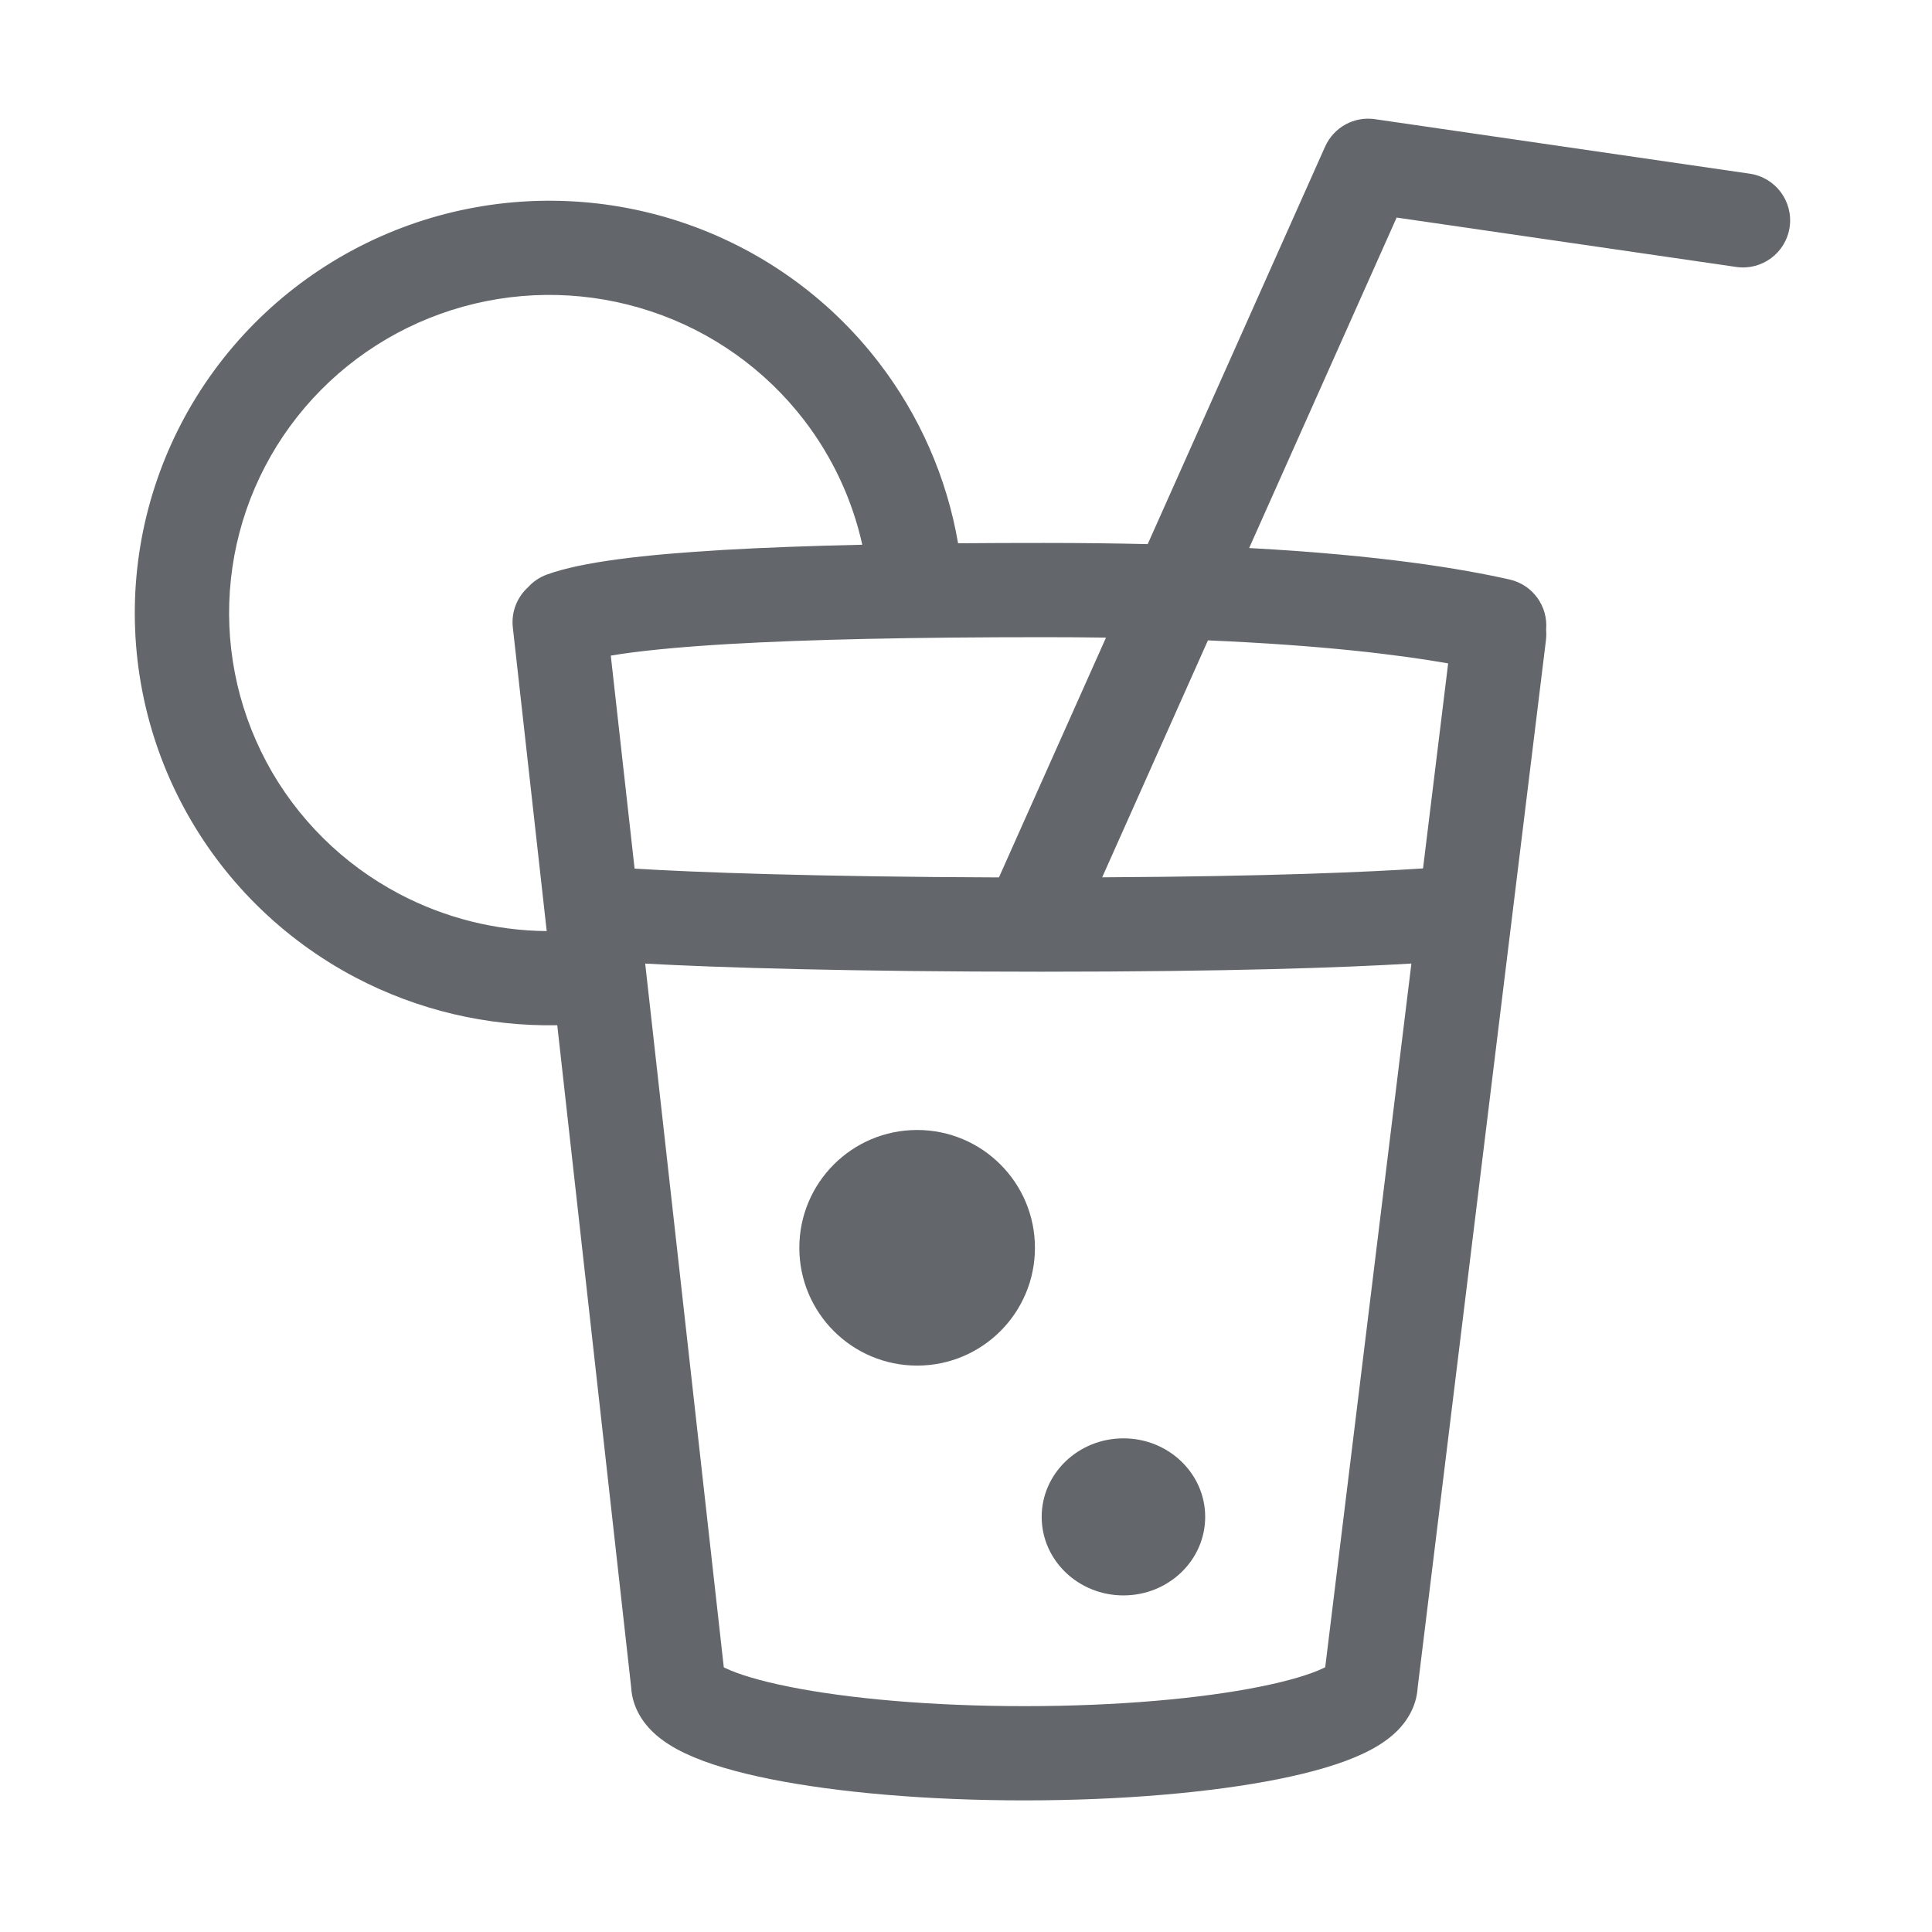 <?xml version="1.0" encoding="UTF-8"?> <svg xmlns="http://www.w3.org/2000/svg" width="41" height="41" viewBox="0 0 41 41" fill="none"><path fill-rule="evenodd" clip-rule="evenodd" d="M28.121 3.111C28.304 2.702 28.735 2.464 29.178 2.529L37.133 3.686C37.68 3.766 38.058 4.273 37.979 4.82C37.899 5.366 37.392 5.745 36.845 5.665L29.639 4.617L26.509 11.63C29.331 11.784 31.032 12.072 32.035 12.298C32.53 12.409 32.856 12.871 32.811 13.364C32.817 13.434 32.816 13.507 32.808 13.58L30.085 35.813C30.059 36.236 29.837 36.549 29.639 36.743C29.43 36.947 29.176 37.097 28.939 37.209C28.46 37.437 27.83 37.615 27.132 37.755C25.72 38.038 23.814 38.207 21.74 38.207C19.666 38.207 17.759 38.038 16.348 37.755C15.65 37.615 15.02 37.437 14.541 37.209C14.304 37.097 14.05 36.947 13.841 36.743C13.642 36.547 13.418 36.232 13.394 35.806L11.826 21.757C10.338 21.785 8.862 21.437 7.539 20.741C5.986 19.922 4.714 18.66 3.889 17.115C3.063 15.57 2.723 13.813 2.911 12.073C3.1 10.332 3.81 8.688 4.948 7.353C6.086 6.018 7.6 5.053 9.294 4.582C10.988 4.112 12.784 4.157 14.451 4.711C16.119 5.265 17.581 6.303 18.649 7.692C19.517 8.82 20.093 10.138 20.332 11.529C20.915 11.524 21.523 11.522 22.155 11.522C22.942 11.522 23.674 11.531 24.356 11.547L28.121 3.111ZM18.299 11.56C18.087 10.603 17.666 9.699 17.062 8.913C16.236 7.84 15.106 7.036 13.815 6.608C12.525 6.179 11.135 6.144 9.826 6.508C8.516 6.872 7.348 7.617 6.47 8.647C5.593 9.676 5.046 10.943 4.901 12.284C4.755 13.624 5.018 14.978 5.654 16.171C6.291 17.363 7.274 18.339 8.476 18.972C9.443 19.481 10.516 19.75 11.602 19.759L10.883 13.315C10.846 12.983 10.976 12.671 11.205 12.463C11.311 12.346 11.445 12.252 11.603 12.194C12.34 11.924 13.664 11.769 15.358 11.67C16.212 11.621 17.195 11.584 18.299 11.56ZM22.155 13.522C22.613 13.522 23.051 13.525 23.471 13.531L21.199 18.62C17.343 18.607 14.734 18.513 13.467 18.433L12.962 13.913C13.518 13.819 14.345 13.733 15.475 13.667C17.166 13.569 19.408 13.522 22.155 13.522ZM30.732 14.078C29.672 13.893 28.053 13.693 25.634 13.59L23.39 18.618C26.97 18.599 29.042 18.505 30.199 18.429L30.732 14.078ZM13.692 20.449L15.36 35.383C15.372 35.389 15.384 35.396 15.399 35.402C15.663 35.528 16.109 35.667 16.741 35.794C17.989 36.045 19.756 36.207 21.74 36.207C23.724 36.207 25.491 36.045 26.739 35.794C27.371 35.667 27.817 35.528 28.081 35.402C28.096 35.395 28.11 35.388 28.123 35.382L29.952 20.448C28.538 20.532 26.126 20.621 22.094 20.621C18.068 20.621 15.232 20.534 13.692 20.449ZM23.841 33.857C24.799 33.857 25.576 33.111 25.576 32.19C25.576 31.27 24.799 30.524 23.841 30.524C22.883 30.524 22.106 31.27 22.106 32.19C22.106 33.111 22.883 33.857 23.841 33.857ZM21.963 26.48C21.963 27.861 20.844 28.98 19.463 28.98C18.082 28.98 16.963 27.861 16.963 26.48C16.963 25.099 18.082 23.98 19.463 23.98C20.844 23.98 21.963 25.099 21.963 26.48Z" fill="#63666A"></path></svg> 